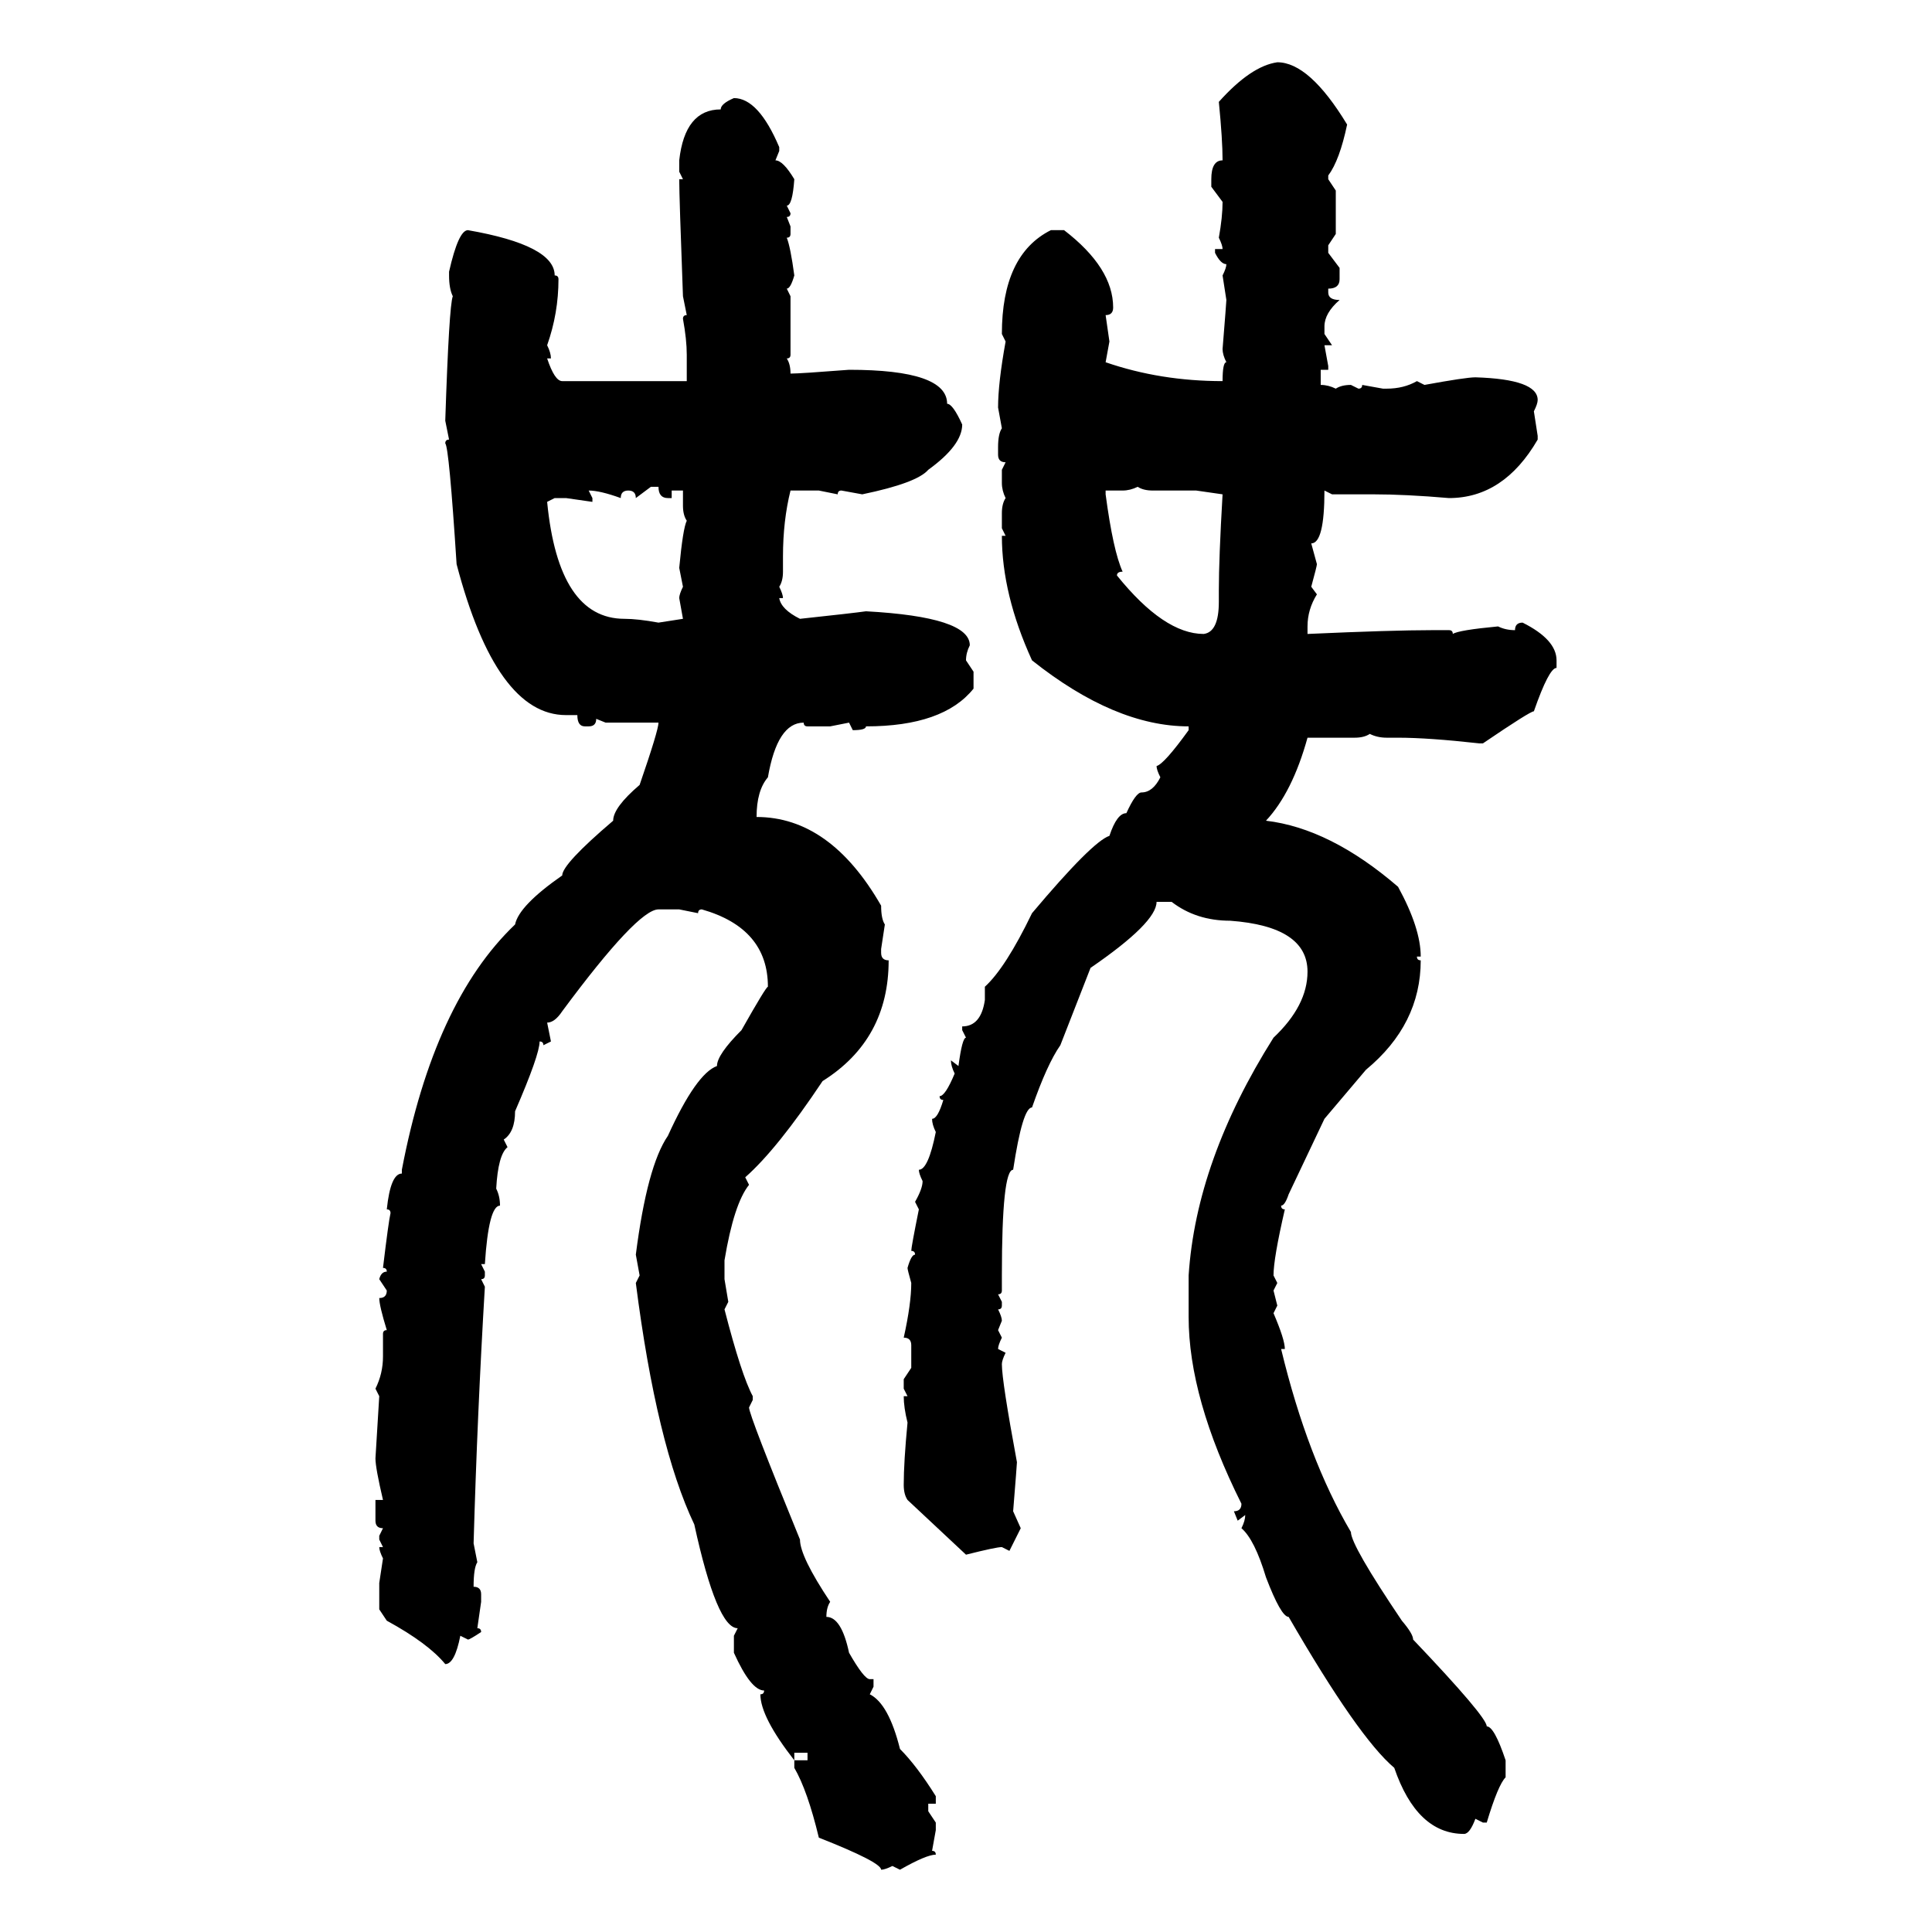 <svg xmlns="http://www.w3.org/2000/svg" xmlns:xlink="http://www.w3.org/1999/xlink" width="300" height="300"><path d="M198.34 9.67L198.34 9.67Q203.32 9.67 209.18 19.34L209.18 19.34Q208.01 24.90 206.25 27.25L206.25 27.25L206.25 27.83L207.42 29.59L207.42 36.33L206.25 38.09L206.25 39.26L208.01 41.60L208.01 43.36Q208.01 44.82 206.25 44.82L206.25 44.82L206.25 45.41Q206.25 46.58 208.01 46.58L208.01 46.58Q205.66 48.63 205.66 50.68L205.66 50.68L205.66 51.86L206.84 53.61L205.66 53.61L206.25 56.84L206.25 57.42L205.08 57.42L205.08 59.77Q206.25 59.77 207.42 60.35L207.42 60.35Q208.30 59.77 209.77 59.77L209.77 59.77L210.94 60.35Q211.52 60.35 211.52 59.77L211.52 59.77L214.75 60.35L215.33 60.35Q217.97 60.35 220.02 59.18L220.02 59.18L221.19 59.77Q227.64 58.59 229.10 58.59L229.10 58.59Q238.77 58.89 238.77 62.11L238.77 62.11Q238.77 62.70 238.18 63.87L238.18 63.87L238.77 67.68L238.77 68.26Q233.50 77.34 225 77.34L225 77.34Q218.26 76.76 213.28 76.76L213.28 76.76L206.84 76.76L205.66 76.17Q205.66 84.38 203.61 84.38L203.61 84.38L204.49 87.60Q204.49 87.89 203.61 91.11L203.61 91.11L204.49 92.29Q203.03 94.63 203.03 97.27L203.03 97.27L203.03 98.44Q216.21 97.85 222.36 97.85L222.36 97.85L225 97.85Q225.59 97.85 225.59 98.44L225.59 98.44Q226.46 97.85 232.62 97.27L232.62 97.27Q233.79 97.85 235.25 97.85L235.25 97.85Q235.25 96.68 236.43 96.68L236.43 96.68Q241.70 99.32 241.70 102.54L241.70 102.54L241.70 103.71Q240.53 103.71 238.18 110.45L238.18 110.45Q237.60 110.45 230.27 115.43L230.27 115.43L229.69 115.43Q221.78 114.55 217.09 114.55L217.09 114.55L215.33 114.55Q213.87 114.55 212.70 113.96L212.70 113.96Q211.82 114.55 210.35 114.55L210.35 114.55L203.03 114.55Q200.68 123.05 196.58 127.44L196.58 127.44Q206.54 128.61 217.09 137.70L217.09 137.70Q220.61 144.14 220.61 148.54L220.61 148.54L220.02 148.54Q220.02 149.12 220.61 149.12L220.61 149.12Q220.61 159.08 212.11 166.11L212.11 166.11L205.66 173.73L200.10 185.45Q199.51 187.21 198.93 187.21L198.93 187.21Q198.93 187.79 199.51 187.79L199.51 187.79Q197.75 195.41 197.75 198.05L197.75 198.05L198.34 199.22L197.75 200.39L198.34 202.73L197.75 203.91Q199.51 208.01 199.51 209.47L199.51 209.47L198.93 209.47Q203.03 226.46 209.77 237.89L209.77 237.89Q209.77 239.94 217.68 251.66L217.68 251.66Q219.43 253.71 219.43 254.59L219.43 254.59Q230.86 266.60 230.86 268.07L230.86 268.07Q232.03 268.07 233.79 273.34L233.79 273.34L233.79 275.98Q232.62 277.15 230.86 283.01L230.86 283.01L230.27 283.01L229.10 282.42Q228.22 284.77 227.34 284.77L227.34 284.77Q220.02 284.77 216.50 274.51L216.50 274.51Q210.94 269.82 200.10 251.07L200.10 251.07Q198.93 251.07 196.58 244.92L196.58 244.92Q194.82 239.06 192.77 237.30L192.77 237.30Q193.36 236.13 193.36 235.25L193.36 235.25L192.19 236.13L191.60 234.67Q192.77 234.67 192.77 233.50L192.77 233.50Q184.57 217.09 184.57 204.49L184.57 204.49L184.57 198.05Q185.74 180.18 197.75 161.13L197.75 161.13Q203.03 156.15 203.03 150.88L203.03 150.88Q203.03 143.85 191.02 142.97L191.02 142.97Q185.74 142.97 181.93 140.04L181.93 140.04L179.59 140.04Q179.59 143.26 169.34 150.29L169.34 150.29L164.65 162.30Q162.60 165.23 160.25 171.97L160.25 171.97Q158.79 171.97 157.32 181.64L157.32 181.64Q155.57 181.64 155.57 198.05L155.57 198.05L155.57 200.39Q155.57 200.98 154.98 200.98L154.98 200.98L155.57 202.15L155.57 202.73Q155.57 203.32 154.98 203.32L154.98 203.32Q155.57 204.49 155.57 205.08L155.57 205.08L154.98 206.54L155.57 207.71Q154.98 208.89 154.98 209.47L154.98 209.47L156.15 210.06Q155.57 211.23 155.57 211.82L155.57 211.82Q155.57 214.45 157.91 227.05L157.91 227.05Q157.91 227.34 157.32 234.67L157.32 234.67L158.50 237.30L156.74 240.82L155.57 240.23Q154.69 240.23 150 241.41L150 241.41L140.92 232.91Q140.33 232.03 140.33 230.57L140.33 230.57Q140.33 227.05 140.92 220.90L140.92 220.90Q140.33 218.55 140.33 216.80L140.33 216.80L140.92 216.80L140.33 215.63L140.33 214.16L141.50 212.40L141.50 208.89Q141.50 207.71 140.33 207.71L140.33 207.71Q141.50 202.44 141.50 199.22L141.50 199.22Q140.92 197.17 140.92 196.88L140.92 196.88Q141.50 194.82 142.09 194.82L142.09 194.82Q142.09 194.24 141.50 194.24L141.50 194.24Q141.50 193.65 142.68 187.79L142.68 187.79L142.09 186.62Q143.26 184.57 143.26 183.40L143.26 183.40Q142.68 182.23 142.68 181.64L142.68 181.64Q144.14 181.64 145.31 175.78L145.31 175.78Q144.73 174.61 144.73 173.73L144.73 173.73Q145.61 173.73 146.48 170.80L146.48 170.80Q145.90 170.80 145.90 170.21L145.90 170.21Q146.78 170.21 148.24 166.70L148.24 166.70Q147.66 165.53 147.66 164.65L147.66 164.65L148.83 165.53Q149.41 161.13 150 161.13L150 161.13L149.41 159.96L149.41 159.38Q152.34 159.38 152.93 155.27L152.93 155.27L152.93 153.22Q156.15 150.29 160.25 141.80L160.25 141.80Q169.63 130.66 172.27 129.79L172.27 129.79Q173.44 126.27 174.90 126.27L174.90 126.27Q176.37 123.05 177.25 123.05L177.25 123.05Q179.00 123.05 180.18 120.70L180.18 120.70Q179.59 119.53 179.59 118.95L179.59 118.95Q180.76 118.65 184.57 113.38L184.57 113.38L184.57 112.79Q173.14 112.79 160.25 102.54L160.25 102.54Q155.57 92.29 155.57 83.20L155.57 83.20L156.15 83.20L155.57 82.03L155.57 79.69Q155.57 78.22 156.15 77.34L156.15 77.34Q155.57 76.17 155.57 75L155.57 75L155.57 72.95L156.15 71.78Q154.98 71.78 154.98 70.61L154.98 70.61L154.98 69.43Q154.98 67.38 155.57 66.50L155.57 66.50L154.98 63.28Q154.98 59.47 156.15 53.03L156.15 53.03L155.57 51.86Q155.57 39.55 163.18 35.74L163.18 35.74L165.23 35.74Q172.85 41.60 172.85 47.75L172.85 47.75Q172.85 48.93 171.68 48.93L171.68 48.93L172.27 53.03L171.68 56.25Q180.18 59.18 189.84 59.18L189.84 59.18Q189.84 56.25 190.43 56.25L190.43 56.25Q189.84 55.08 189.84 54.20L189.84 54.20Q190.43 46.88 190.43 46.58L190.43 46.58L189.84 42.77Q190.43 41.60 190.43 41.02L190.43 41.02Q189.55 41.02 188.67 39.26L188.67 39.26L188.67 38.67L189.84 38.67Q189.84 38.09 189.26 36.91L189.26 36.91Q189.84 33.69 189.84 31.35L189.84 31.35L188.09 29.00L188.09 27.83Q188.09 24.90 189.84 24.90L189.84 24.90Q189.84 21.68 189.26 15.82L189.26 15.82Q194.24 10.25 198.34 9.67ZM113.96 15.23L113.96 15.23Q117.77 15.23 121.00 22.85L121.00 22.85L121.00 23.44L120.41 24.90Q121.58 24.90 123.34 27.83L123.34 27.83Q123.05 31.93 122.17 31.93L122.17 31.93L122.75 33.11Q122.75 33.69 122.17 33.69L122.17 33.69L122.75 35.16L122.75 36.33Q122.75 36.91 122.17 36.91L122.17 36.91Q122.75 38.38 123.34 42.77L123.34 42.77Q122.75 44.82 122.17 44.82L122.17 44.82L122.75 46.00L122.75 55.08Q122.75 55.66 122.17 55.66L122.17 55.66Q122.75 56.54 122.75 58.01L122.75 58.01Q124.22 58.01 131.84 57.42L131.84 57.42Q147.07 57.42 147.07 62.70L147.07 62.70Q147.95 62.70 149.41 65.92L149.41 65.92Q149.41 69.14 144.14 72.95L144.14 72.95Q142.38 75 133.89 76.76L133.89 76.76L130.66 76.17Q130.08 76.17 130.08 76.76L130.08 76.76L127.15 76.17L122.75 76.17Q121.58 80.86 121.58 86.43L121.58 86.43L121.58 88.77Q121.58 90.23 121.00 91.11L121.00 91.11Q121.58 92.29 121.58 92.87L121.58 92.87L121.00 92.87Q121.29 94.63 124.22 96.09L124.22 96.09Q132.42 95.21 134.47 94.92L134.47 94.92Q150.59 95.80 150.59 100.20L150.59 100.20Q150 101.37 150 102.54L150 102.54L151.17 104.30L151.17 106.93Q146.48 112.79 134.47 112.79L134.47 112.79Q134.47 113.38 132.42 113.38L132.42 113.38L131.84 112.21L128.91 112.79L125.39 112.79Q124.80 112.79 124.80 112.21L124.80 112.21Q120.70 112.21 119.24 120.70L119.24 120.70Q117.48 122.75 117.48 126.86L117.48 126.86Q128.91 126.86 136.82 140.63L136.82 140.63Q136.82 142.68 137.40 143.55L137.40 143.55L136.82 147.36L136.82 147.95Q136.82 149.12 137.99 149.12L137.99 149.12Q137.99 161.43 127.73 167.87L127.73 167.87Q120.70 178.42 115.72 182.81L115.72 182.81L116.31 183.98Q113.96 186.91 112.50 195.70L112.50 195.70L112.50 198.63L113.09 202.15L112.50 203.32Q115.14 213.57 116.89 216.80L116.89 216.80L116.89 217.38L116.31 218.55Q116.31 219.73 124.22 239.06L124.22 239.06Q124.22 241.70 128.91 248.73L128.91 248.73Q128.32 249.61 128.32 251.07L128.32 251.07Q130.66 251.07 131.84 256.64L131.84 256.64Q134.18 260.74 135.06 260.74L135.06 260.74L135.64 260.74L135.64 261.91L135.06 263.09Q137.99 264.55 139.75 271.58L139.75 271.58Q142.38 274.22 145.31 278.91L145.31 278.91L145.31 280.08L144.14 280.08L144.14 281.25L145.31 283.01L145.31 284.18L144.73 287.40Q145.31 287.40 145.31 287.99L145.31 287.99Q143.85 287.99 139.75 290.33L139.75 290.33L138.57 289.75Q137.40 290.33 136.82 290.33L136.82 290.33Q136.82 289.16 127.15 285.35L127.15 285.35Q125.39 278.03 123.34 274.51L123.34 274.51L123.34 273.34L125.39 273.34L125.39 272.17L123.34 272.17L123.34 273.34Q118.07 266.60 118.07 263.09L118.07 263.09Q118.65 263.09 118.65 262.50L118.65 262.50Q116.60 262.50 113.96 256.64L113.96 256.64L113.96 254.00L114.55 252.83Q111.33 252.83 107.81 236.72L107.81 236.72Q101.95 224.41 98.73 199.22L98.73 199.22L99.32 198.05L98.73 194.82Q100.49 181.05 103.71 176.37L103.71 176.37Q108.11 166.70 111.33 165.53L111.33 165.53Q111.33 163.77 115.14 159.96L115.14 159.96Q118.95 153.22 119.24 153.22L119.24 153.22Q119.24 144.14 108.98 141.21L108.98 141.21Q108.40 141.21 108.40 141.80L108.40 141.80L105.47 141.21L102.25 141.21Q99.02 141.21 87.30 157.03L87.30 157.03Q86.13 158.79 84.96 158.79L84.96 158.79L85.55 161.72L84.38 162.30Q84.38 161.72 83.79 161.72L83.79 161.72Q83.79 163.77 79.98 172.56L79.98 172.56Q79.98 175.78 78.22 176.95L78.22 176.95L78.81 178.13Q77.34 179.30 77.05 184.57L77.05 184.57Q77.64 185.74 77.64 187.21L77.64 187.21Q75.88 187.21 75.29 196.29L75.29 196.29L74.71 196.29L75.29 197.46L75.29 198.05Q75.29 198.63 74.71 198.63L74.71 198.63L75.29 199.80Q74.12 219.43 73.54 239.65L73.54 239.65L74.12 242.58Q73.54 243.46 73.54 246.39L73.54 246.39Q74.71 246.39 74.71 247.56L74.71 247.56L74.71 248.73L74.12 252.83Q74.71 252.83 74.71 253.42L74.71 253.42Q72.95 254.59 72.66 254.59L72.66 254.59L71.48 254.00Q70.61 258.40 69.14 258.40L69.14 258.40Q66.50 255.18 60.06 251.66L60.06 251.66L58.89 249.90L58.89 245.80L59.47 241.99Q58.89 240.82 58.89 240.23L58.89 240.23L59.47 240.23L58.89 239.06L58.89 238.48L59.47 237.30Q58.30 237.30 58.30 236.13L58.30 236.13L58.30 232.91L59.47 232.91Q58.30 227.93 58.30 226.46L58.30 226.46L58.89 216.80L58.30 215.63Q59.47 213.28 59.47 210.64L59.47 210.64L59.47 207.13Q59.47 206.54 60.06 206.54L60.06 206.54Q58.89 202.73 58.89 201.56L58.89 201.56Q60.06 201.56 60.06 200.39L60.06 200.39L58.89 198.63Q59.18 197.46 60.06 197.46L60.06 197.46Q60.06 196.88 59.47 196.88L59.47 196.88Q60.35 189.55 60.64 188.38L60.64 188.38Q60.64 187.79 60.06 187.79L60.06 187.79Q60.64 182.23 62.40 182.23L62.40 182.23L62.40 181.64Q67.38 155.57 79.98 143.55L79.98 143.55Q80.57 140.63 87.30 135.94L87.30 135.94Q87.30 134.18 95.21 127.44L95.21 127.44Q95.21 125.39 99.32 121.88L99.32 121.88Q102.25 113.38 102.25 112.21L102.25 112.21L94.04 112.21L92.58 111.62Q92.58 112.79 91.41 112.79L91.41 112.79L90.82 112.79Q89.65 112.79 89.65 111.04L89.65 111.04L87.89 111.04Q77.05 111.04 70.90 87.60L70.90 87.60Q69.73 69.43 69.14 68.85L69.14 68.85Q69.14 68.26 69.73 68.26L69.73 68.26L69.14 65.33Q69.73 47.46 70.31 46.00L70.31 46.00Q69.73 44.82 69.73 42.77L69.73 42.77L69.73 42.19Q71.19 35.74 72.66 35.74L72.66 35.74Q86.13 38.09 86.13 42.77L86.13 42.77Q86.72 42.77 86.72 43.36L86.72 43.36Q86.72 48.63 84.96 53.61L84.96 53.61Q85.55 54.79 85.55 55.66L85.55 55.66L84.96 55.66Q86.13 59.18 87.30 59.18L87.30 59.18L106.64 59.18L106.64 55.08Q106.64 52.73 106.05 49.51L106.05 49.51Q106.05 48.93 106.64 48.93L106.64 48.93L106.05 46.00Q105.47 30.47 105.47 27.83L105.47 27.83L106.05 27.83L105.47 26.66L105.47 24.90Q106.35 16.99 111.91 16.99L111.91 16.99Q111.91 16.11 113.96 15.23ZM101.07 75.59L98.73 77.34Q98.73 76.17 97.56 76.17L97.56 76.17Q96.39 76.17 96.39 77.34L96.39 77.34Q93.16 76.17 91.41 76.17L91.41 76.17L91.99 77.34L91.99 77.93L87.89 77.34L86.13 77.34L84.96 77.93Q86.72 96.09 96.97 96.09L96.97 96.09Q99.02 96.09 102.25 96.68L102.25 96.68L106.05 96.09L105.47 92.87Q105.47 92.29 106.05 91.11L106.05 91.11L105.47 88.18Q106.05 82.03 106.64 80.86L106.64 80.86Q106.05 79.98 106.05 78.52L106.05 78.52L106.05 76.17L104.30 76.17L104.30 77.34L103.71 77.34Q102.25 77.34 102.25 75.59L102.25 75.59L101.07 75.59ZM174.32 76.17L174.32 76.17L171.68 76.17L171.68 76.76Q172.85 85.55 174.32 88.77L174.32 88.77Q173.44 88.77 173.44 89.36L173.44 89.36Q180.76 98.44 186.91 98.44L186.91 98.44Q189.26 98.14 189.26 93.46L189.26 93.46L189.26 91.70Q189.26 86.72 189.84 76.76L189.84 76.76L185.74 76.17L179.00 76.17Q177.54 76.17 176.66 75.59L176.66 75.59Q175.49 76.17 174.32 76.17Z"/></svg>